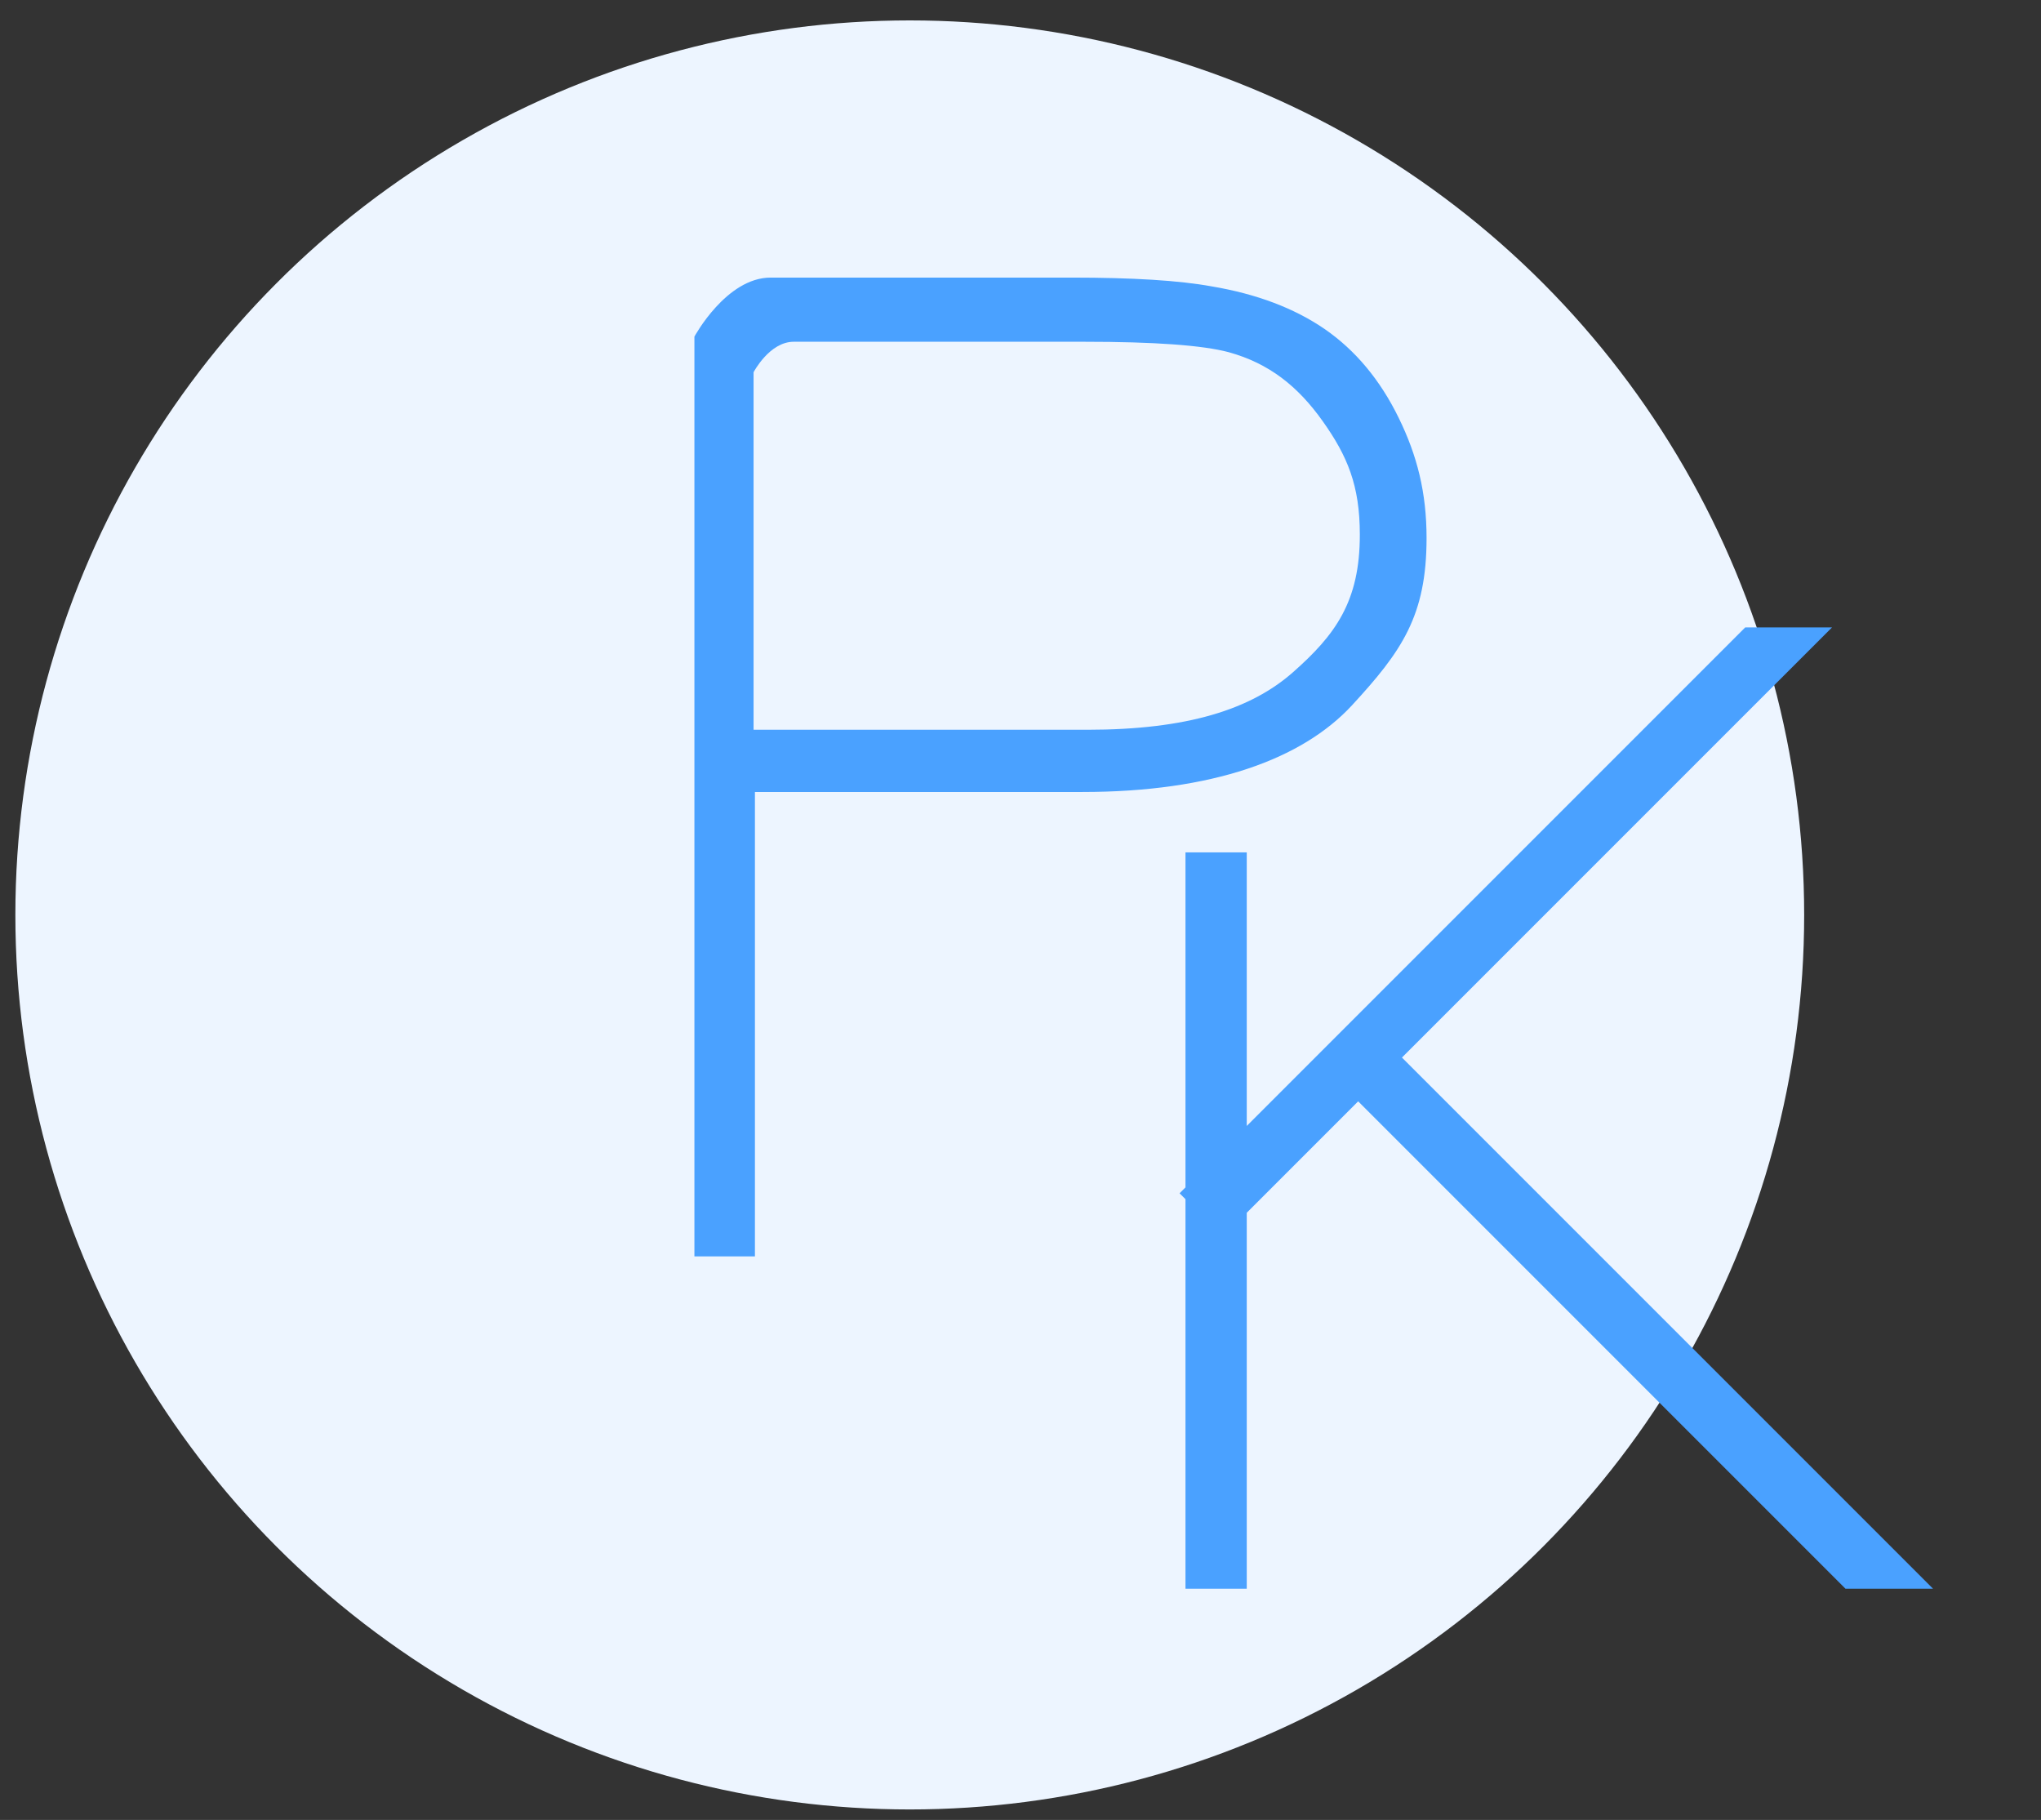 <?xml version="1.0" encoding="UTF-8"?>
<svg width="83px" height="74px" viewBox="0 0 83 74" version="1.1" xmlns="http://www.w3.org/2000/svg" xmlns:xlink="http://www.w3.org/1999/xlink">
    <rect x="0" y="0" width="83" height="74" fill="#333333" stroke="none"/>
    <title>编组 34</title>
    <g id="页面-1" stroke="none" stroke-width="1" fill="none" fill-rule="evenodd">
        <g id="比赛星-首页备份-2" transform="translate(-825, -4903)">
            <g id="编组-2备份-13" transform="translate(736.75, 4869.925)">
                <g id="编组-34" transform="translate(88.875, 33.905)">
                    <circle id="椭圆形" fill="#EDF5FF" cx="36.372" cy="36.372" r="36.372"></circle>
                    <g id="PK" transform="translate(19.24, 5.589)" fill="#4AA1FF" fill-rule="nonzero">
                        <rect id="矩形" opacity="0" x="0" y="0" width="62.863" height="62.863"></rect>
                        <path d="M35.115,22.26 C37.135,20.068 38.148,18.626 38.148,15.458 C38.148,13.61 37.767,12.106 37.012,10.565 C36.257,9.024 35.256,7.827 34.016,6.968 C32.776,6.114 31.235,5.531 29.4,5.224 C28.092,4.985 26.195,4.868 23.715,4.868 L11.474,4.868 C9.669,4.868 8.374,7.269 8.374,7.269 L8.374,44.667 L10.835,44.667 L10.835,25.784 L24.151,25.784 C29.436,25.784 33.089,24.452 35.115,22.26 Z M32.715,20.916 C31.002,22.426 28.417,23.254 24.347,23.254 L10.78,23.254 L10.78,8.717 C10.78,8.717 11.425,7.477 12.413,7.477 L24.218,7.477 C27.079,7.477 29.037,7.618 30.099,7.901 C31.745,8.355 32.917,9.288 33.924,10.706 C34.931,12.124 35.434,13.322 35.434,15.311 C35.44,18.049 34.427,19.405 32.715,20.916 L32.715,20.916 Z M37.147,36.582 L54.637,19.092 L51.107,19.092 L30.836,39.363 L30.836,28.239 L28.344,28.239 L28.344,41.862 L28.104,42.101 L28.344,42.341 L28.344,58.179 L30.836,58.179 L30.836,42.893 L35.367,38.362 L55.183,58.179 L58.744,58.179 L37.147,36.582 Z" id="形状"></path>
                    </g>
                </g>
            </g>
        </g>
    </g>
</svg>